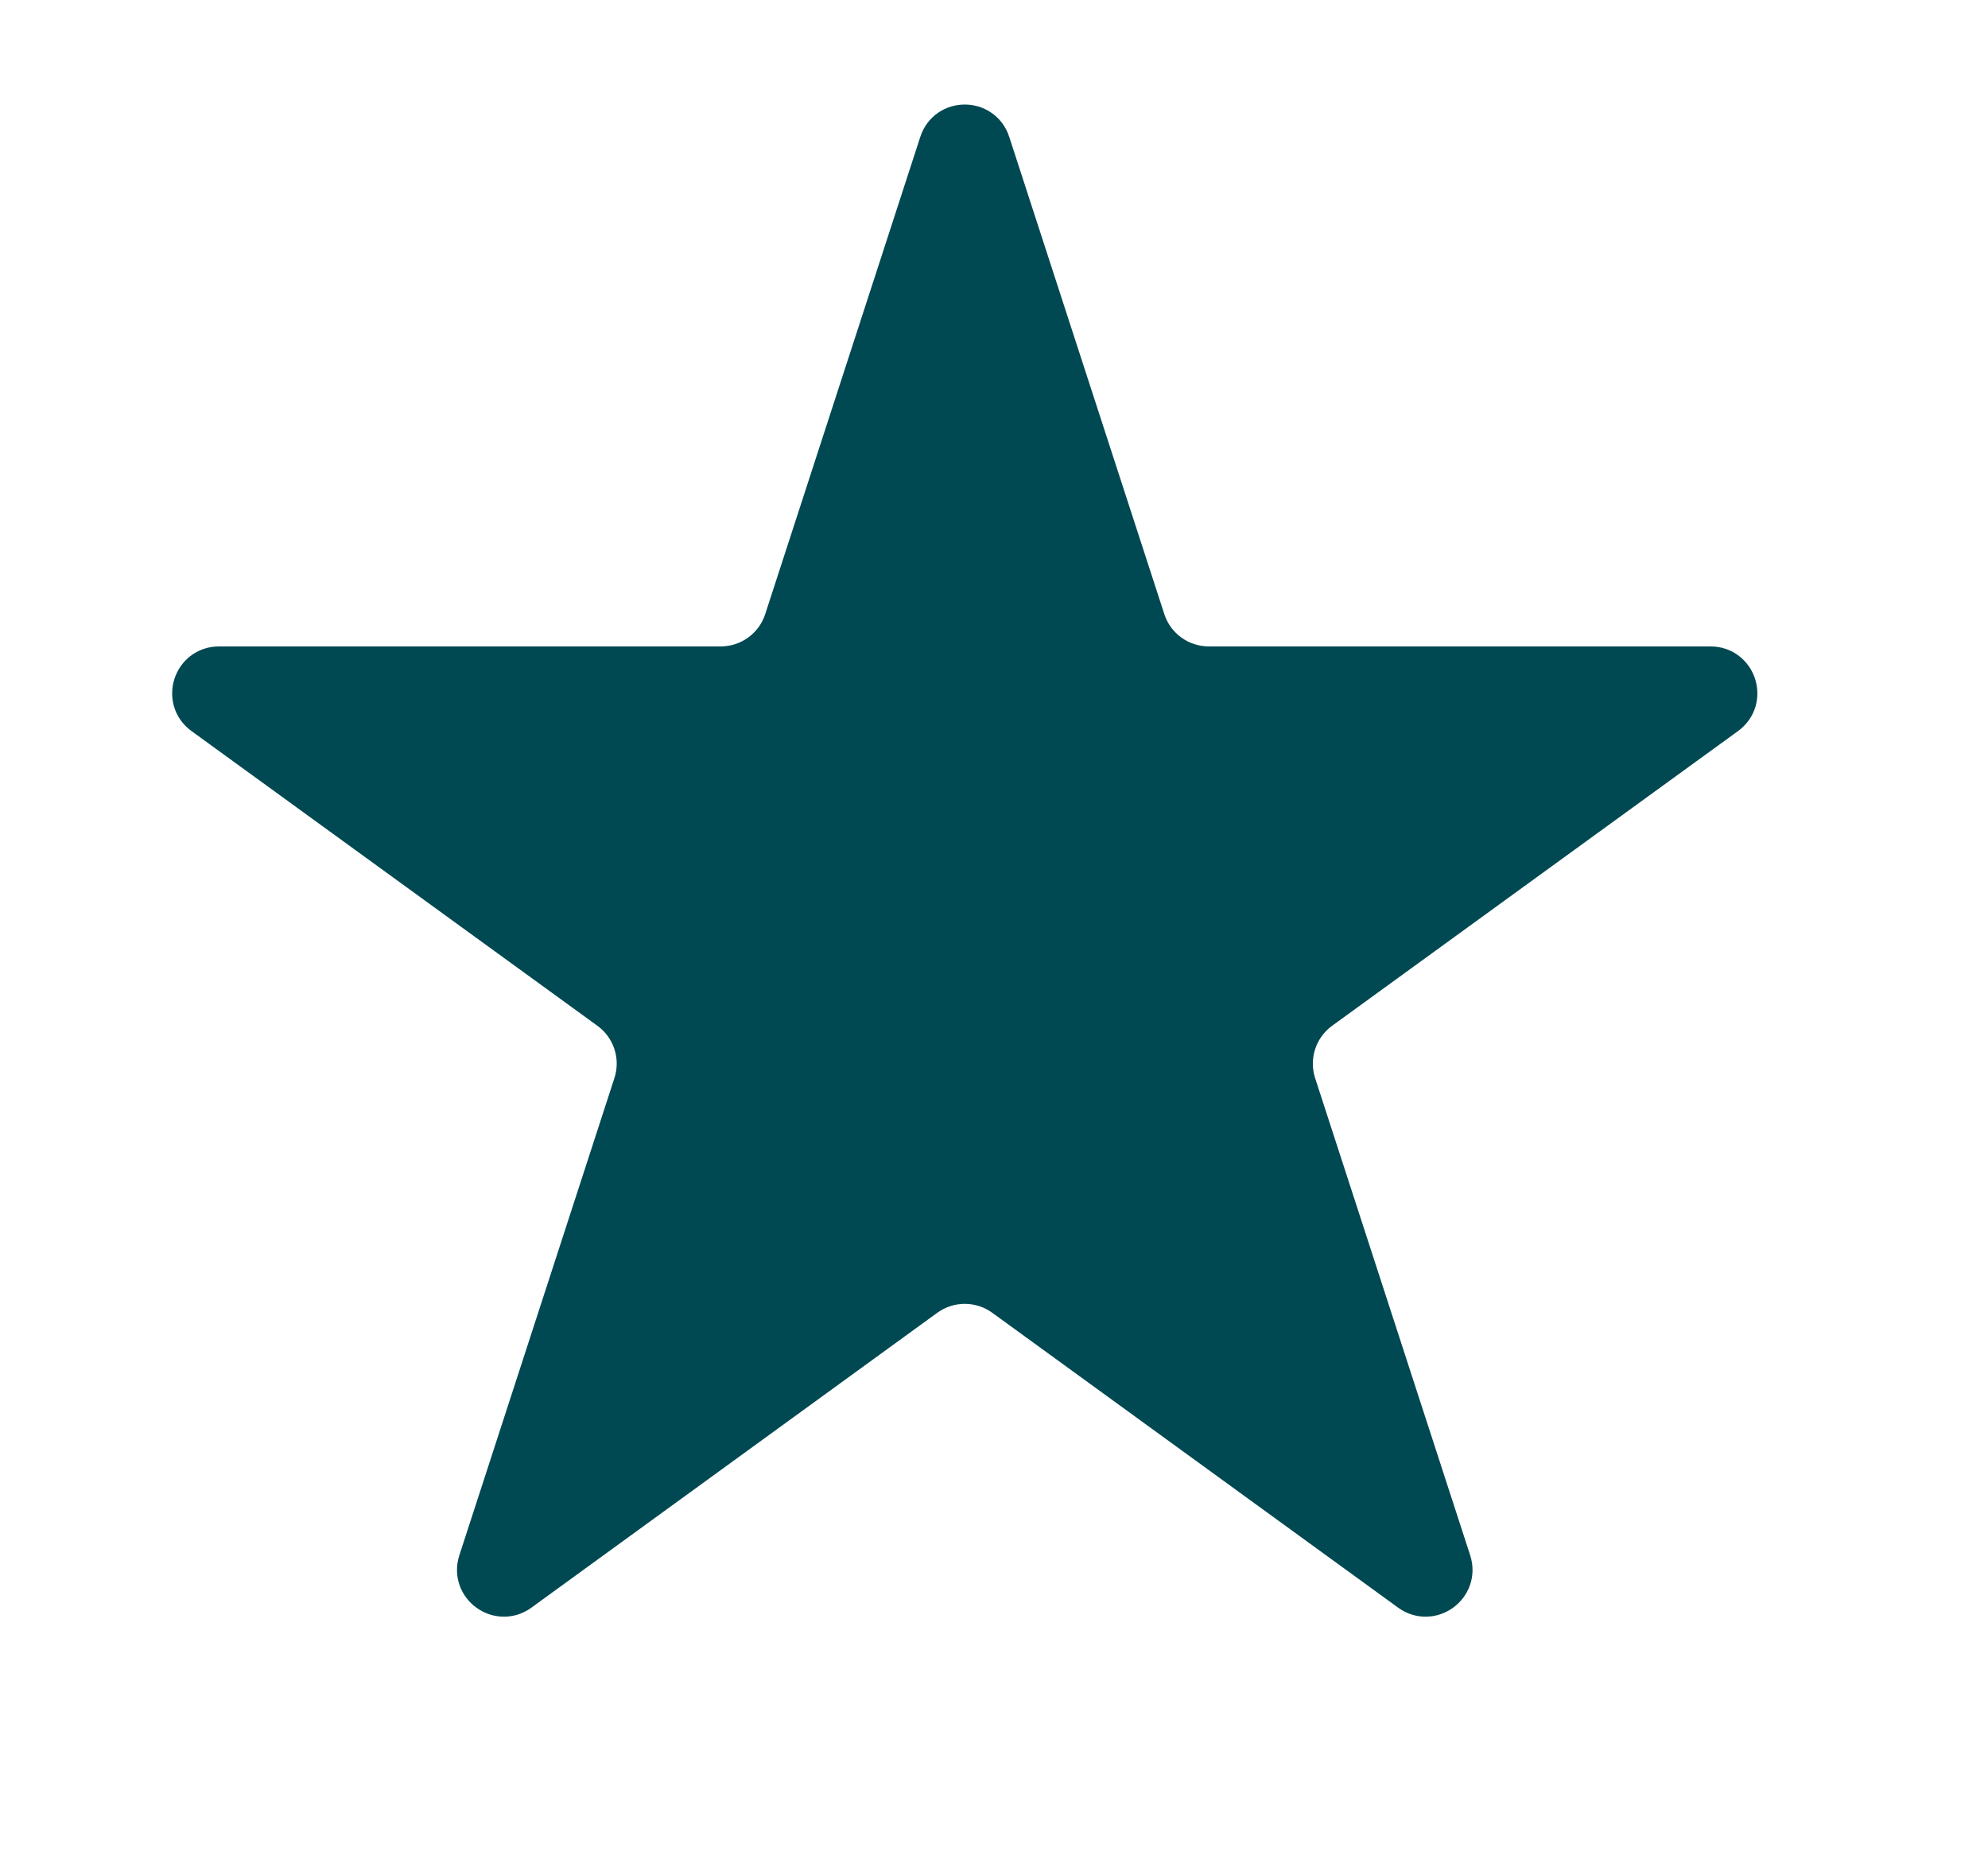 <svg width="17" height="16" viewBox="0 0 17 16" fill="none" xmlns="http://www.w3.org/2000/svg">
<path d="M8.06 1.232C8.12 1.048 8.38 1.048 8.44 1.232L9.766 5.313C9.846 5.561 10.077 5.728 10.337 5.728H14.627C14.821 5.728 14.902 5.976 14.745 6.09L11.273 8.611C11.063 8.764 10.976 9.035 11.056 9.282L12.382 13.363C12.441 13.547 12.231 13.7 12.074 13.587L8.603 11.065C8.392 10.912 8.108 10.912 7.897 11.065L4.426 13.587C4.269 13.7 4.059 13.547 4.118 13.363L5.444 9.282C5.525 9.035 5.437 8.764 5.227 8.611L1.755 6.09C1.598 5.976 1.679 5.728 1.873 5.728H6.163C6.423 5.728 6.654 5.561 6.734 5.313L8.06 1.232Z" fill="#004952" stroke="#004952" stroke-width="0.4"/>
</svg>

